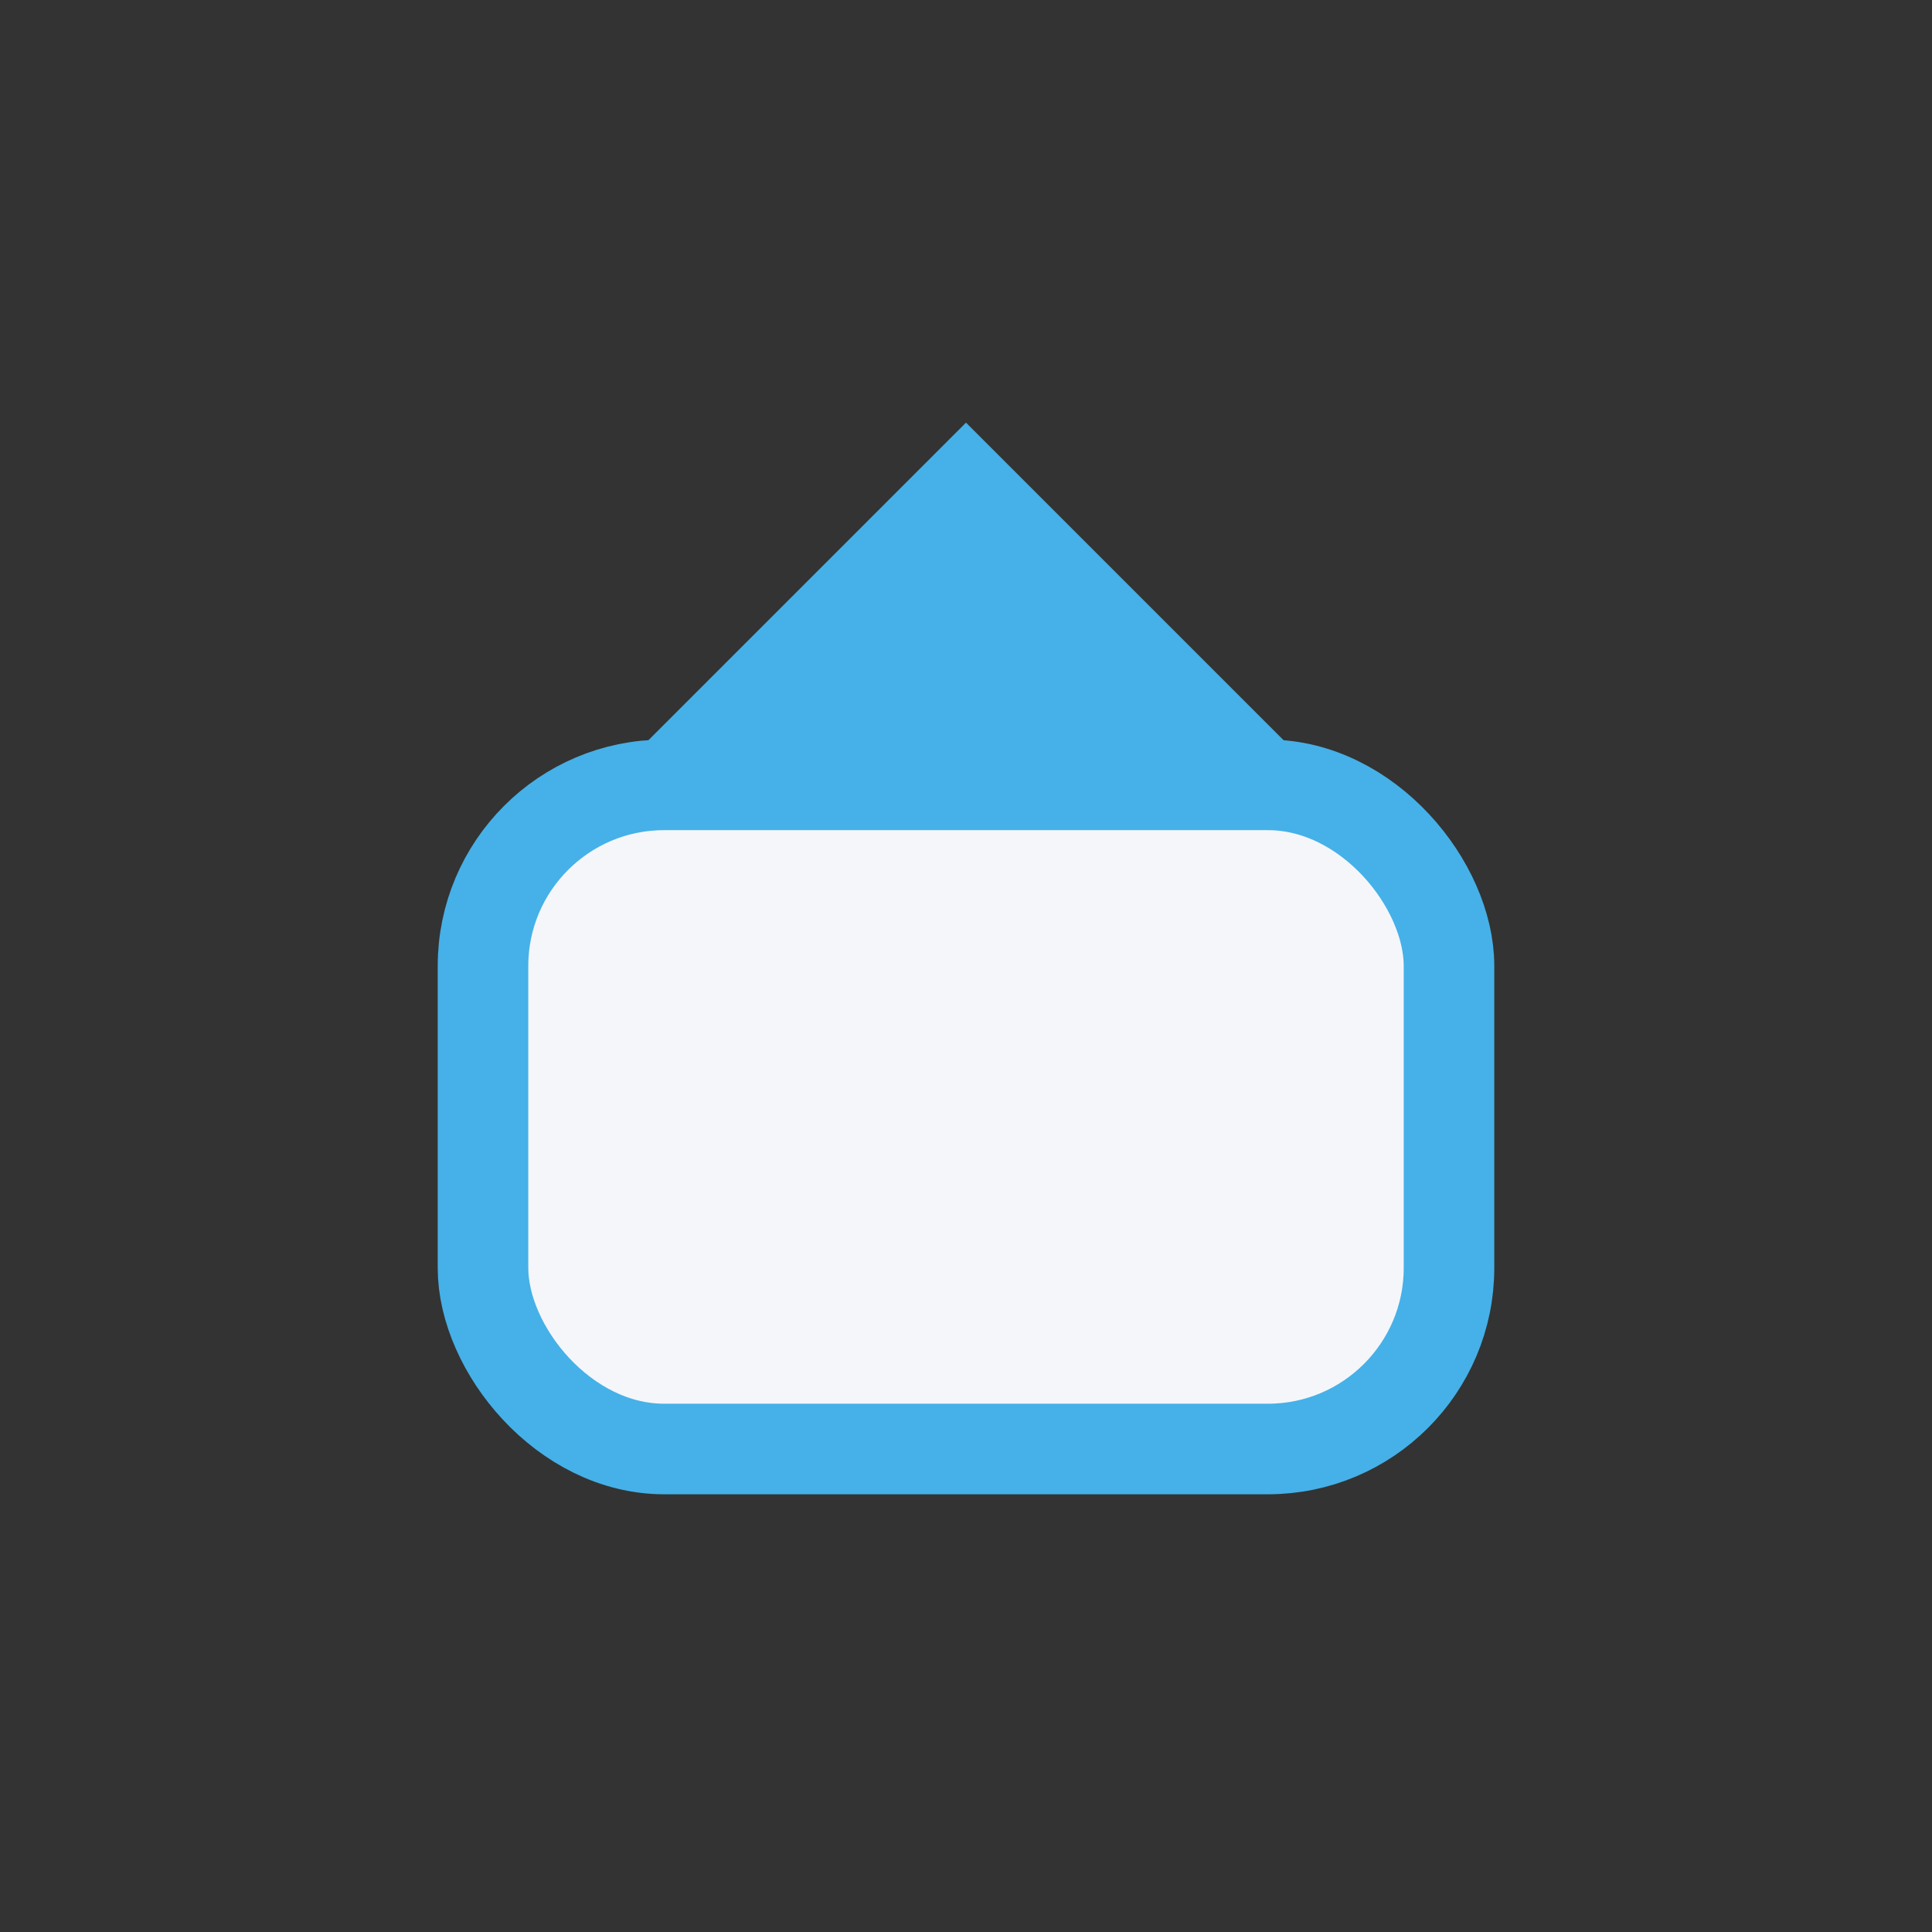 <?xml version="1.0" encoding="UTF-8"?>
<svg xmlns="http://www.w3.org/2000/svg" width="32" height="32" viewBox="0 0 32 32"><rect x="0" y="0" width="32" height="32" fill="#333333" stroke="none"/><rect x="8" y="13" width="16" height="11" rx="3" fill="#F5F6FA" stroke="#45B1E8" stroke-width="1.5"/><path d="M16 7l6 6H10z" fill="#45B1E8"/></svg>
